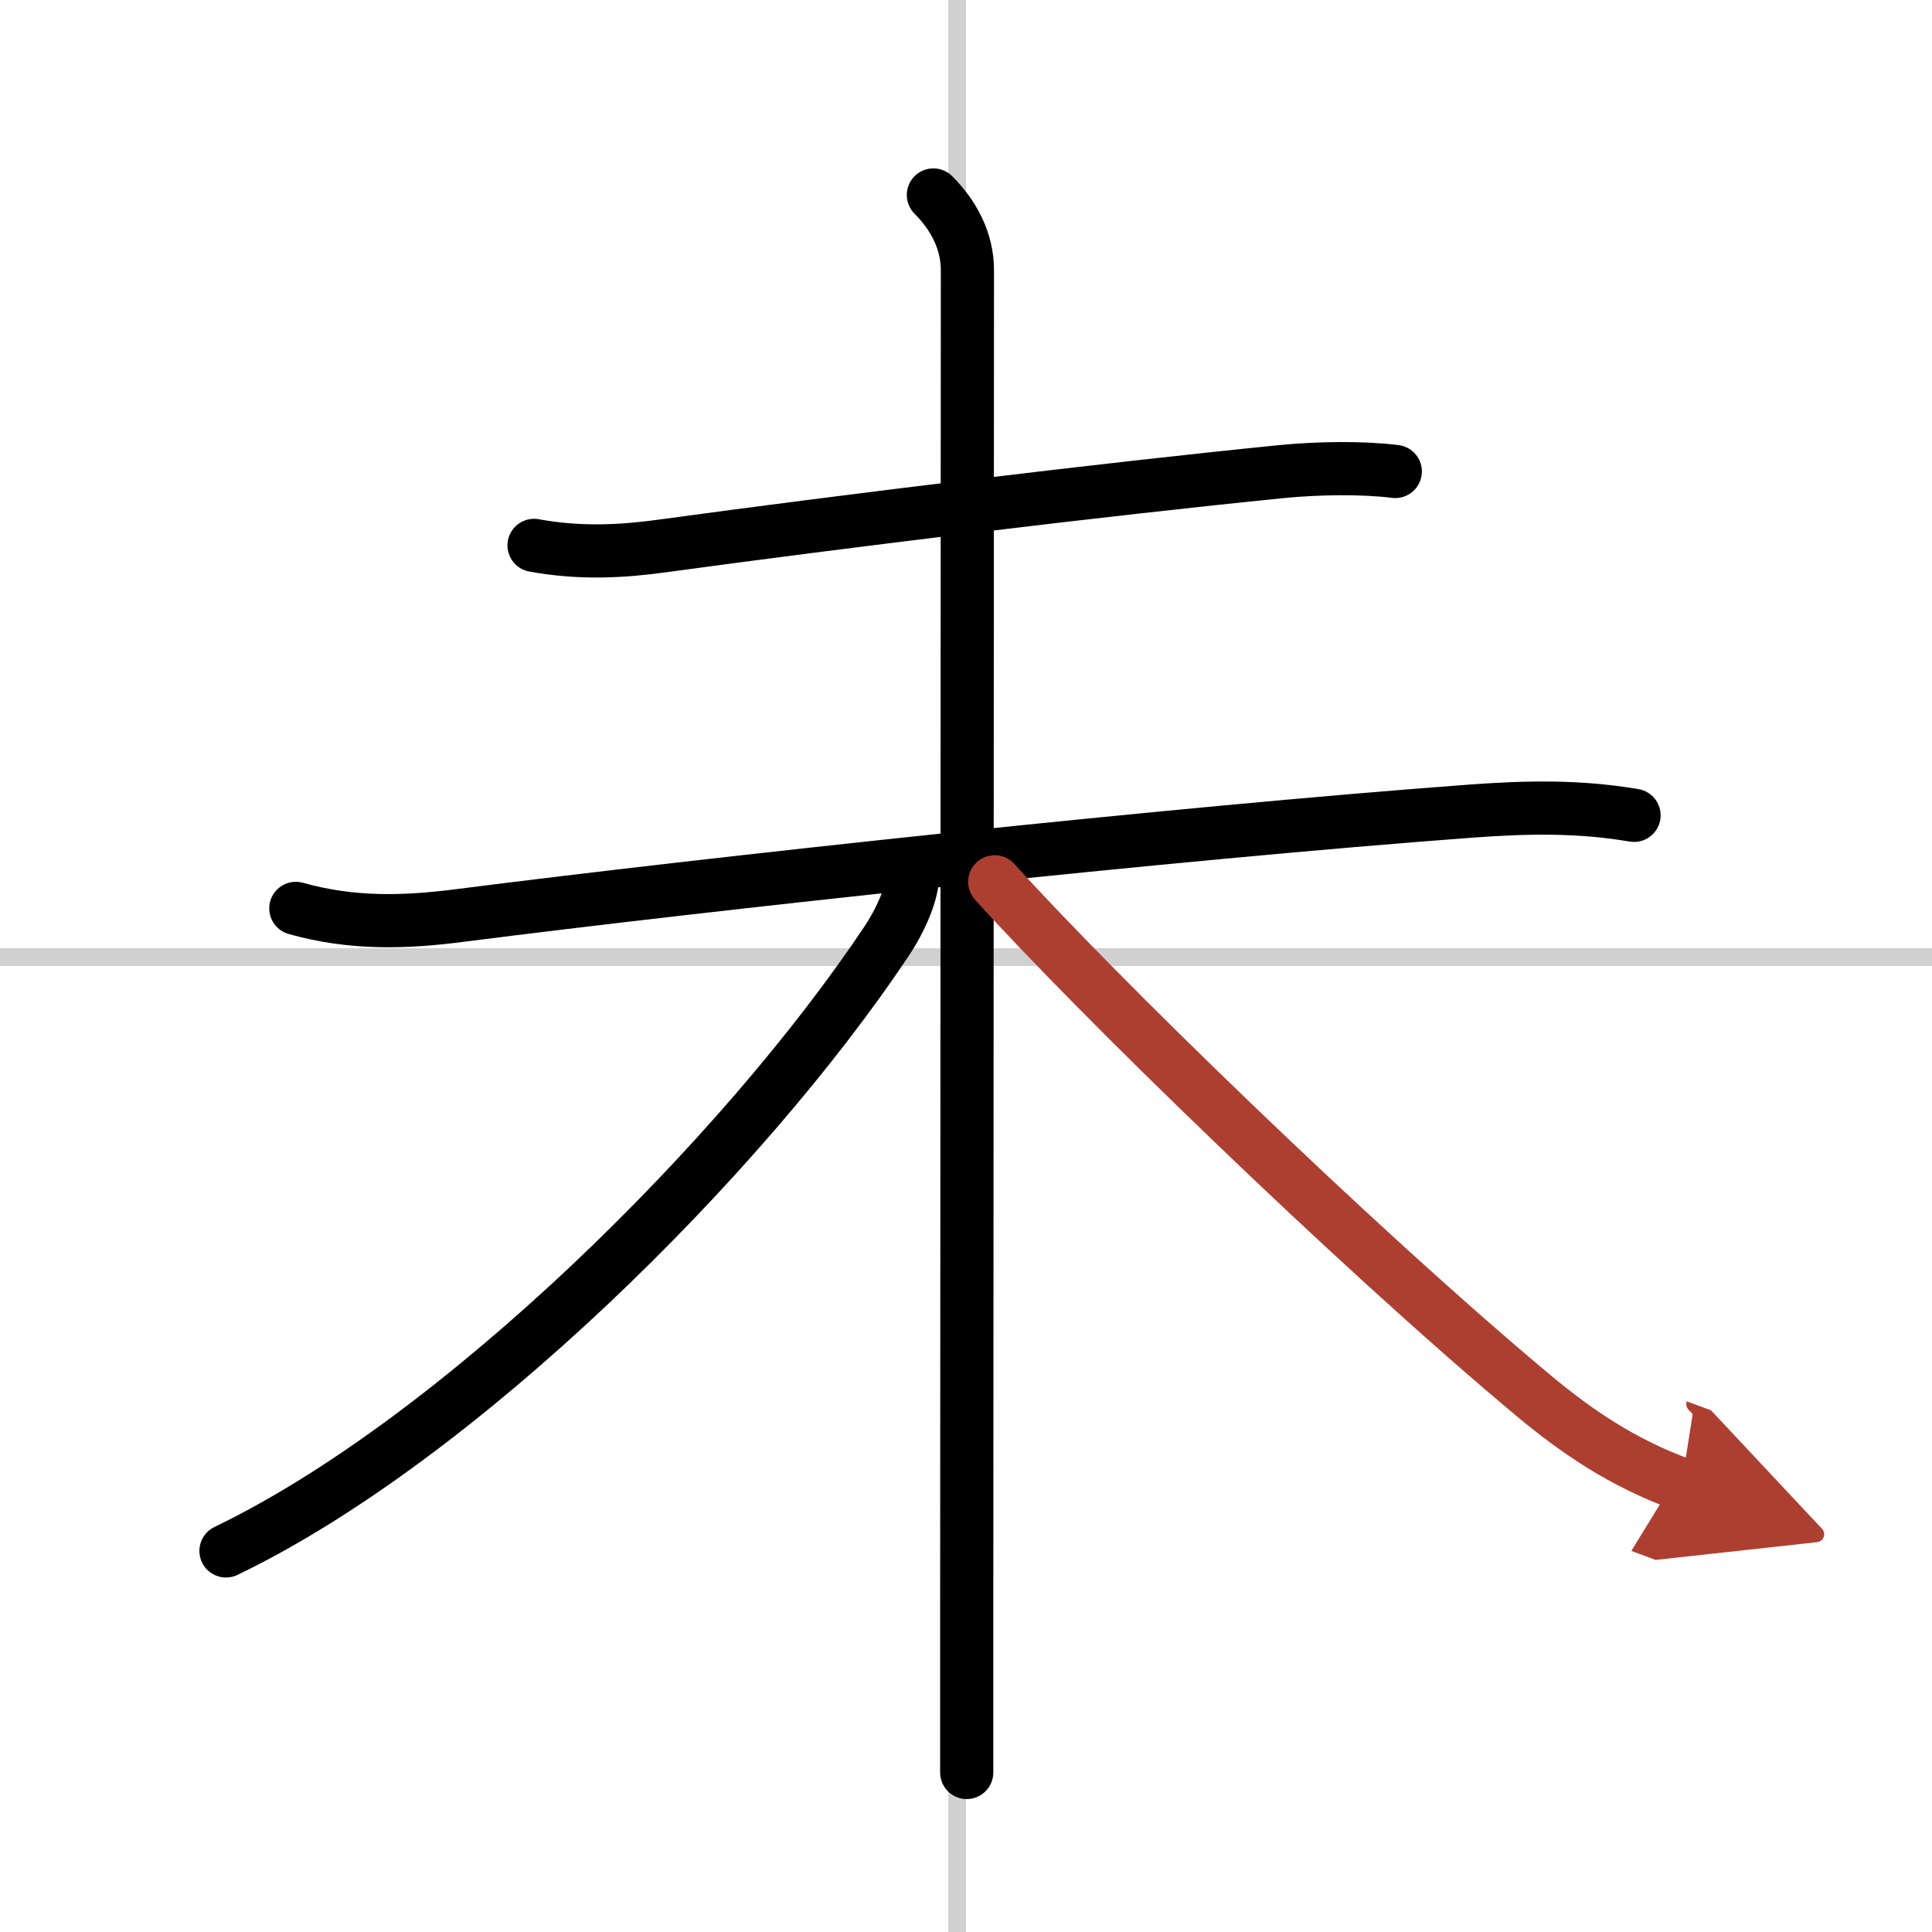 <svg width="400" height="400" viewBox="0 0 109 109" xmlns="http://www.w3.org/2000/svg"><defs><marker id="a" markerWidth="4" orient="auto" refX="1" refY="5" viewBox="0 0 10 10"><polyline points="0 0 10 5 0 10 1 5" fill="#ad3f31" stroke="#ad3f31"/></marker></defs><g fill="none" stroke="#000" stroke-linecap="round" stroke-linejoin="round" stroke-width="3"><rect width="100%" height="100%" fill="#fff" stroke="#fff"/><line x1="54" x2="54" y2="109" stroke="#d0d0d0" stroke-width="1"/><line x2="109" y1="54" y2="54" stroke="#d0d0d0" stroke-width="1"/><path d="m30.13 30.77c2.62 0.48 5.01 0.34 7.25 0.03 10.24-1.4 24.97-3.2 34.89-4.19 2.11-0.21 4.61-0.24 6.45-0.01"/><path d="m16.69 51.25c3.17 0.89 6.12 0.81 9.34 0.39 13.85-1.77 40.22-4.64 56.98-5.88 3.16-0.23 6.05-0.29 9.18 0.24"/><path d="m52.66 11c1.17 1.17 1.92 2.62 1.92 4.25 0 5.16-0.03 55.71-0.04 77v7.75"/><path d="m51.5 49.25c0 1.12-0.66 2.62-1.5 3.88-8.08 12.11-24.11 28.05-37.25 34.37"/><path d="m56.12 49.75c5.62 6.25 20.25 20.5 30.33 28.93 2.53 2.11 5.04 3.82 8.42 5.07" marker-end="url(#a)" stroke="#ad3f31"/></g></svg>
